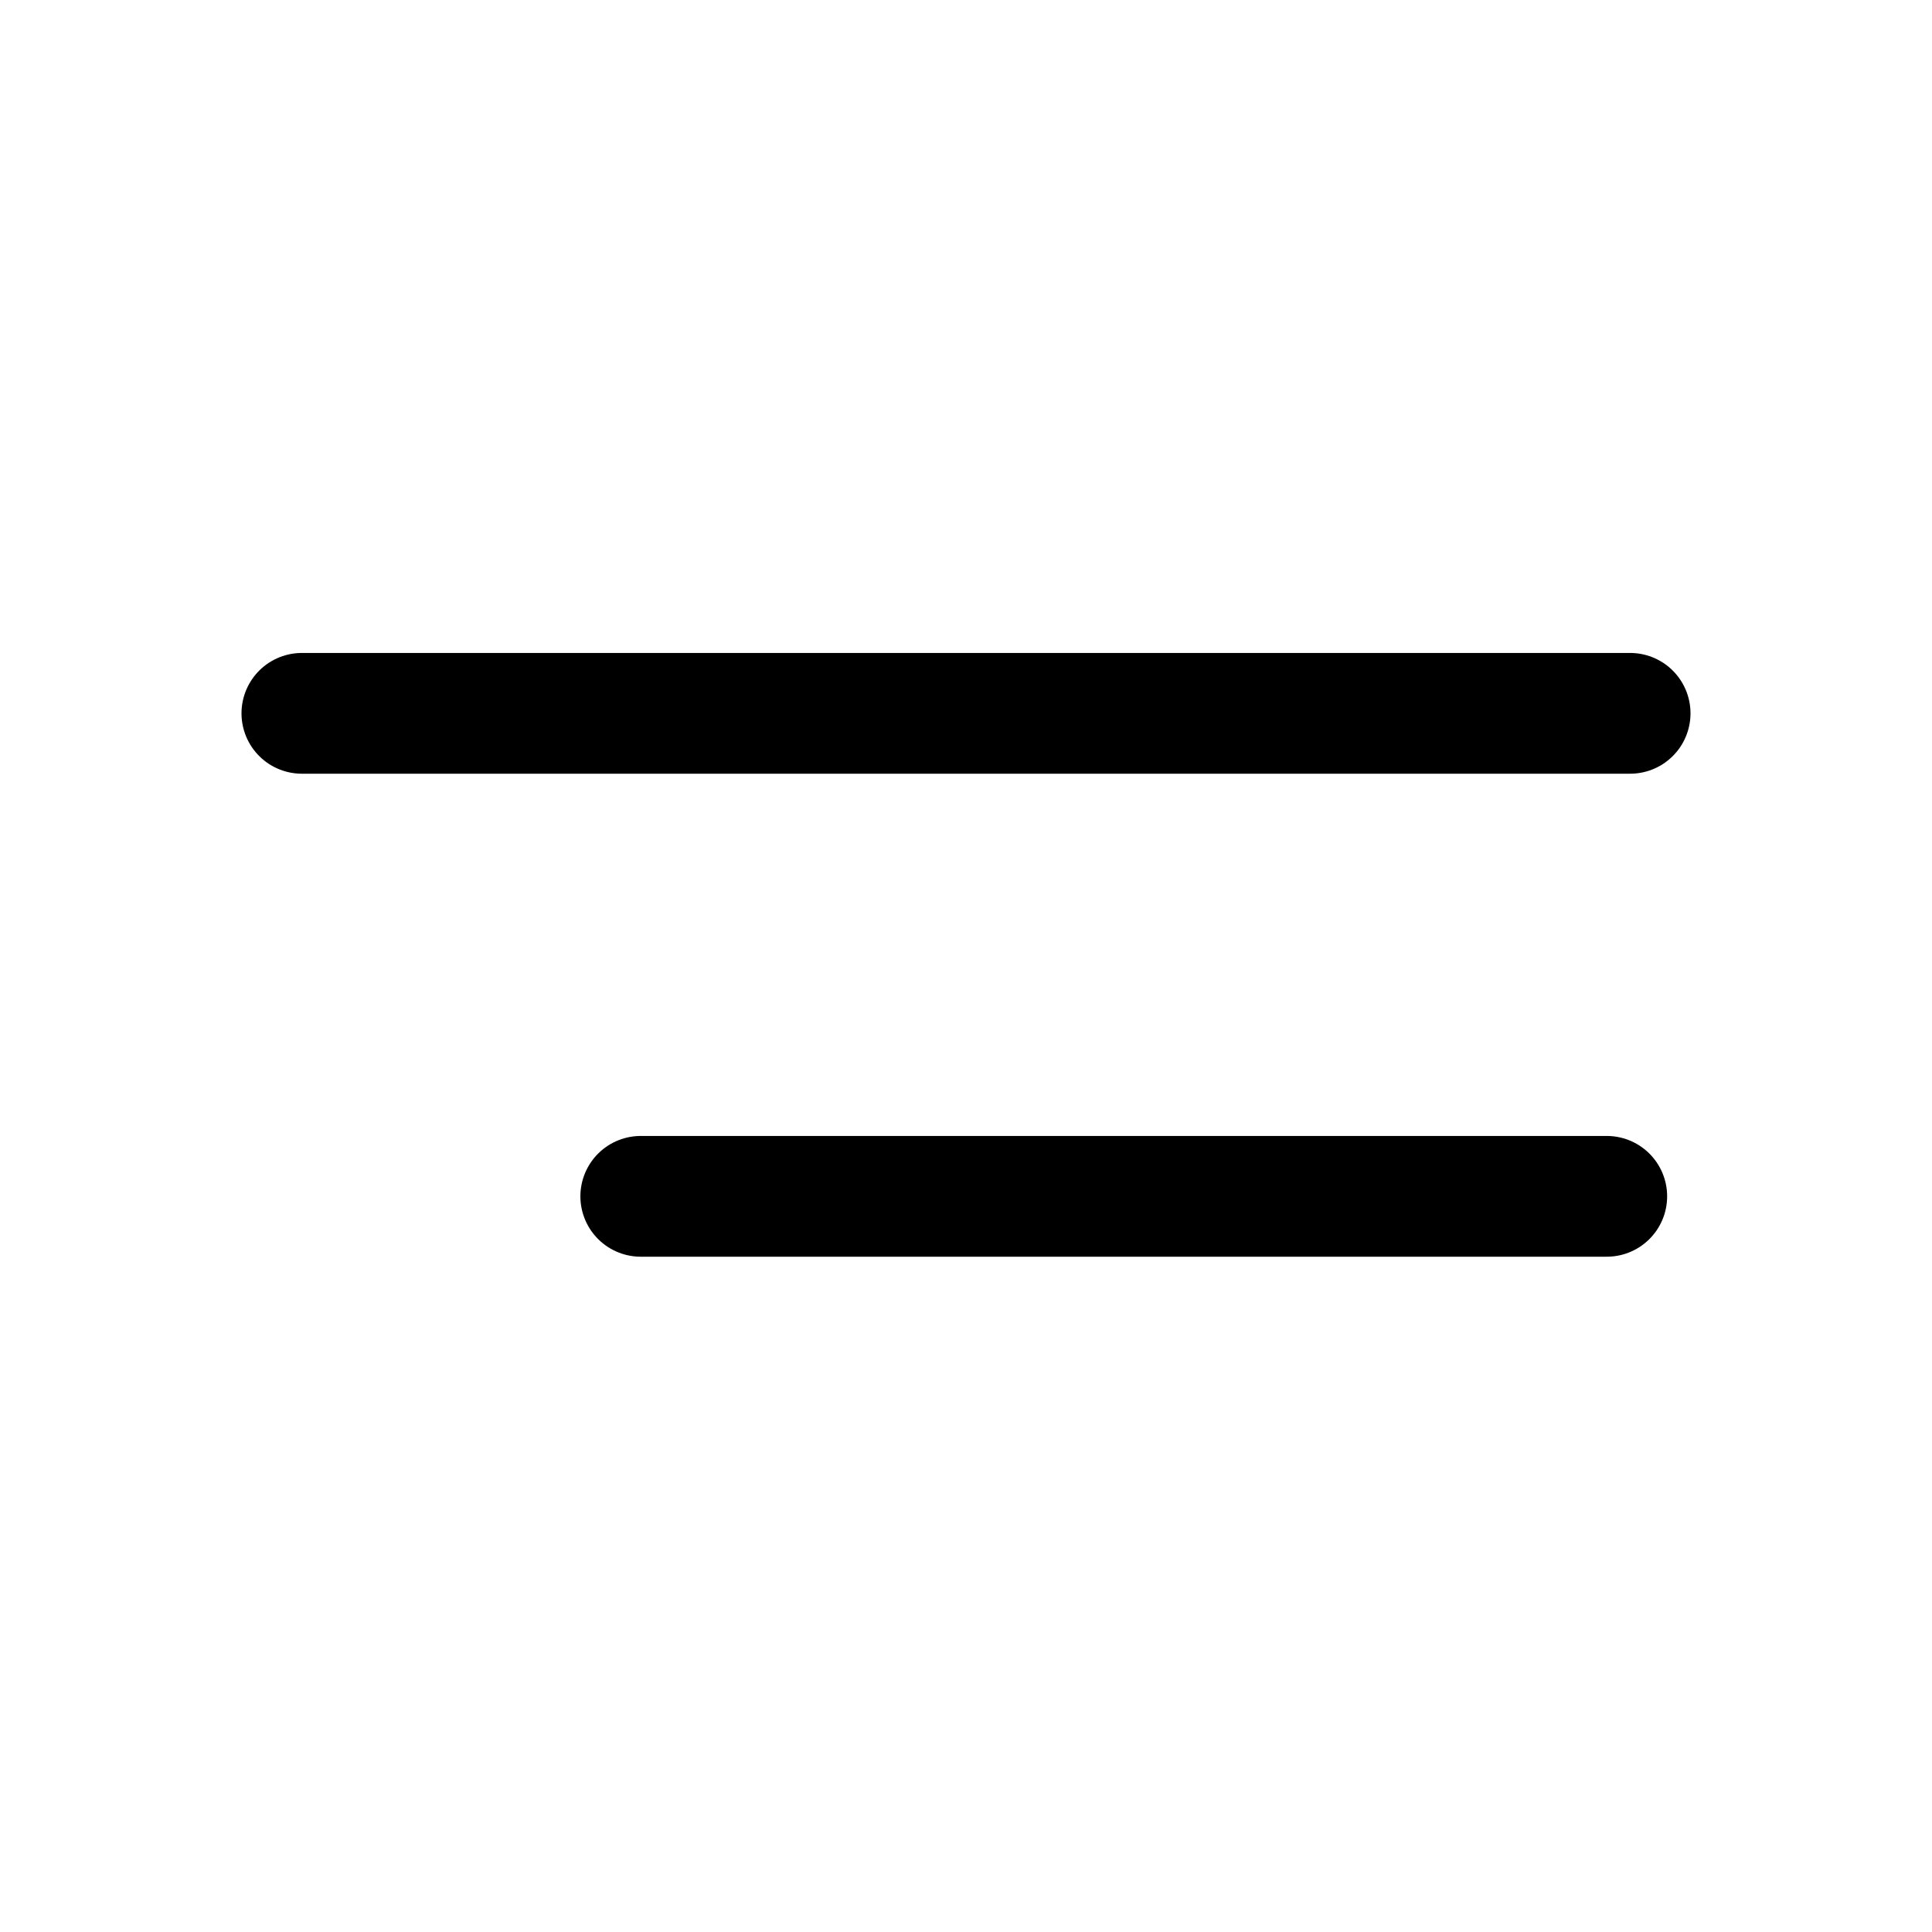 <svg xmlns="http://www.w3.org/2000/svg" width="32" height="32" viewBox="0 0 32 32" fill="none"><g clip-path="url(#clip0_1429_1574)"><path d="M10.613 19.815L26.613 19.815" stroke="black" stroke-width="2" stroke-linecap="round" stroke-linejoin="round"></path><path d="M5 11.815H27" stroke="black" stroke-width="2" stroke-linecap="round" stroke-linejoin="round"></path></g><defs><clipPath id="clip0_1429_1574"><rect width="32" height="32" fill="white"></rect></clipPath></defs></svg>